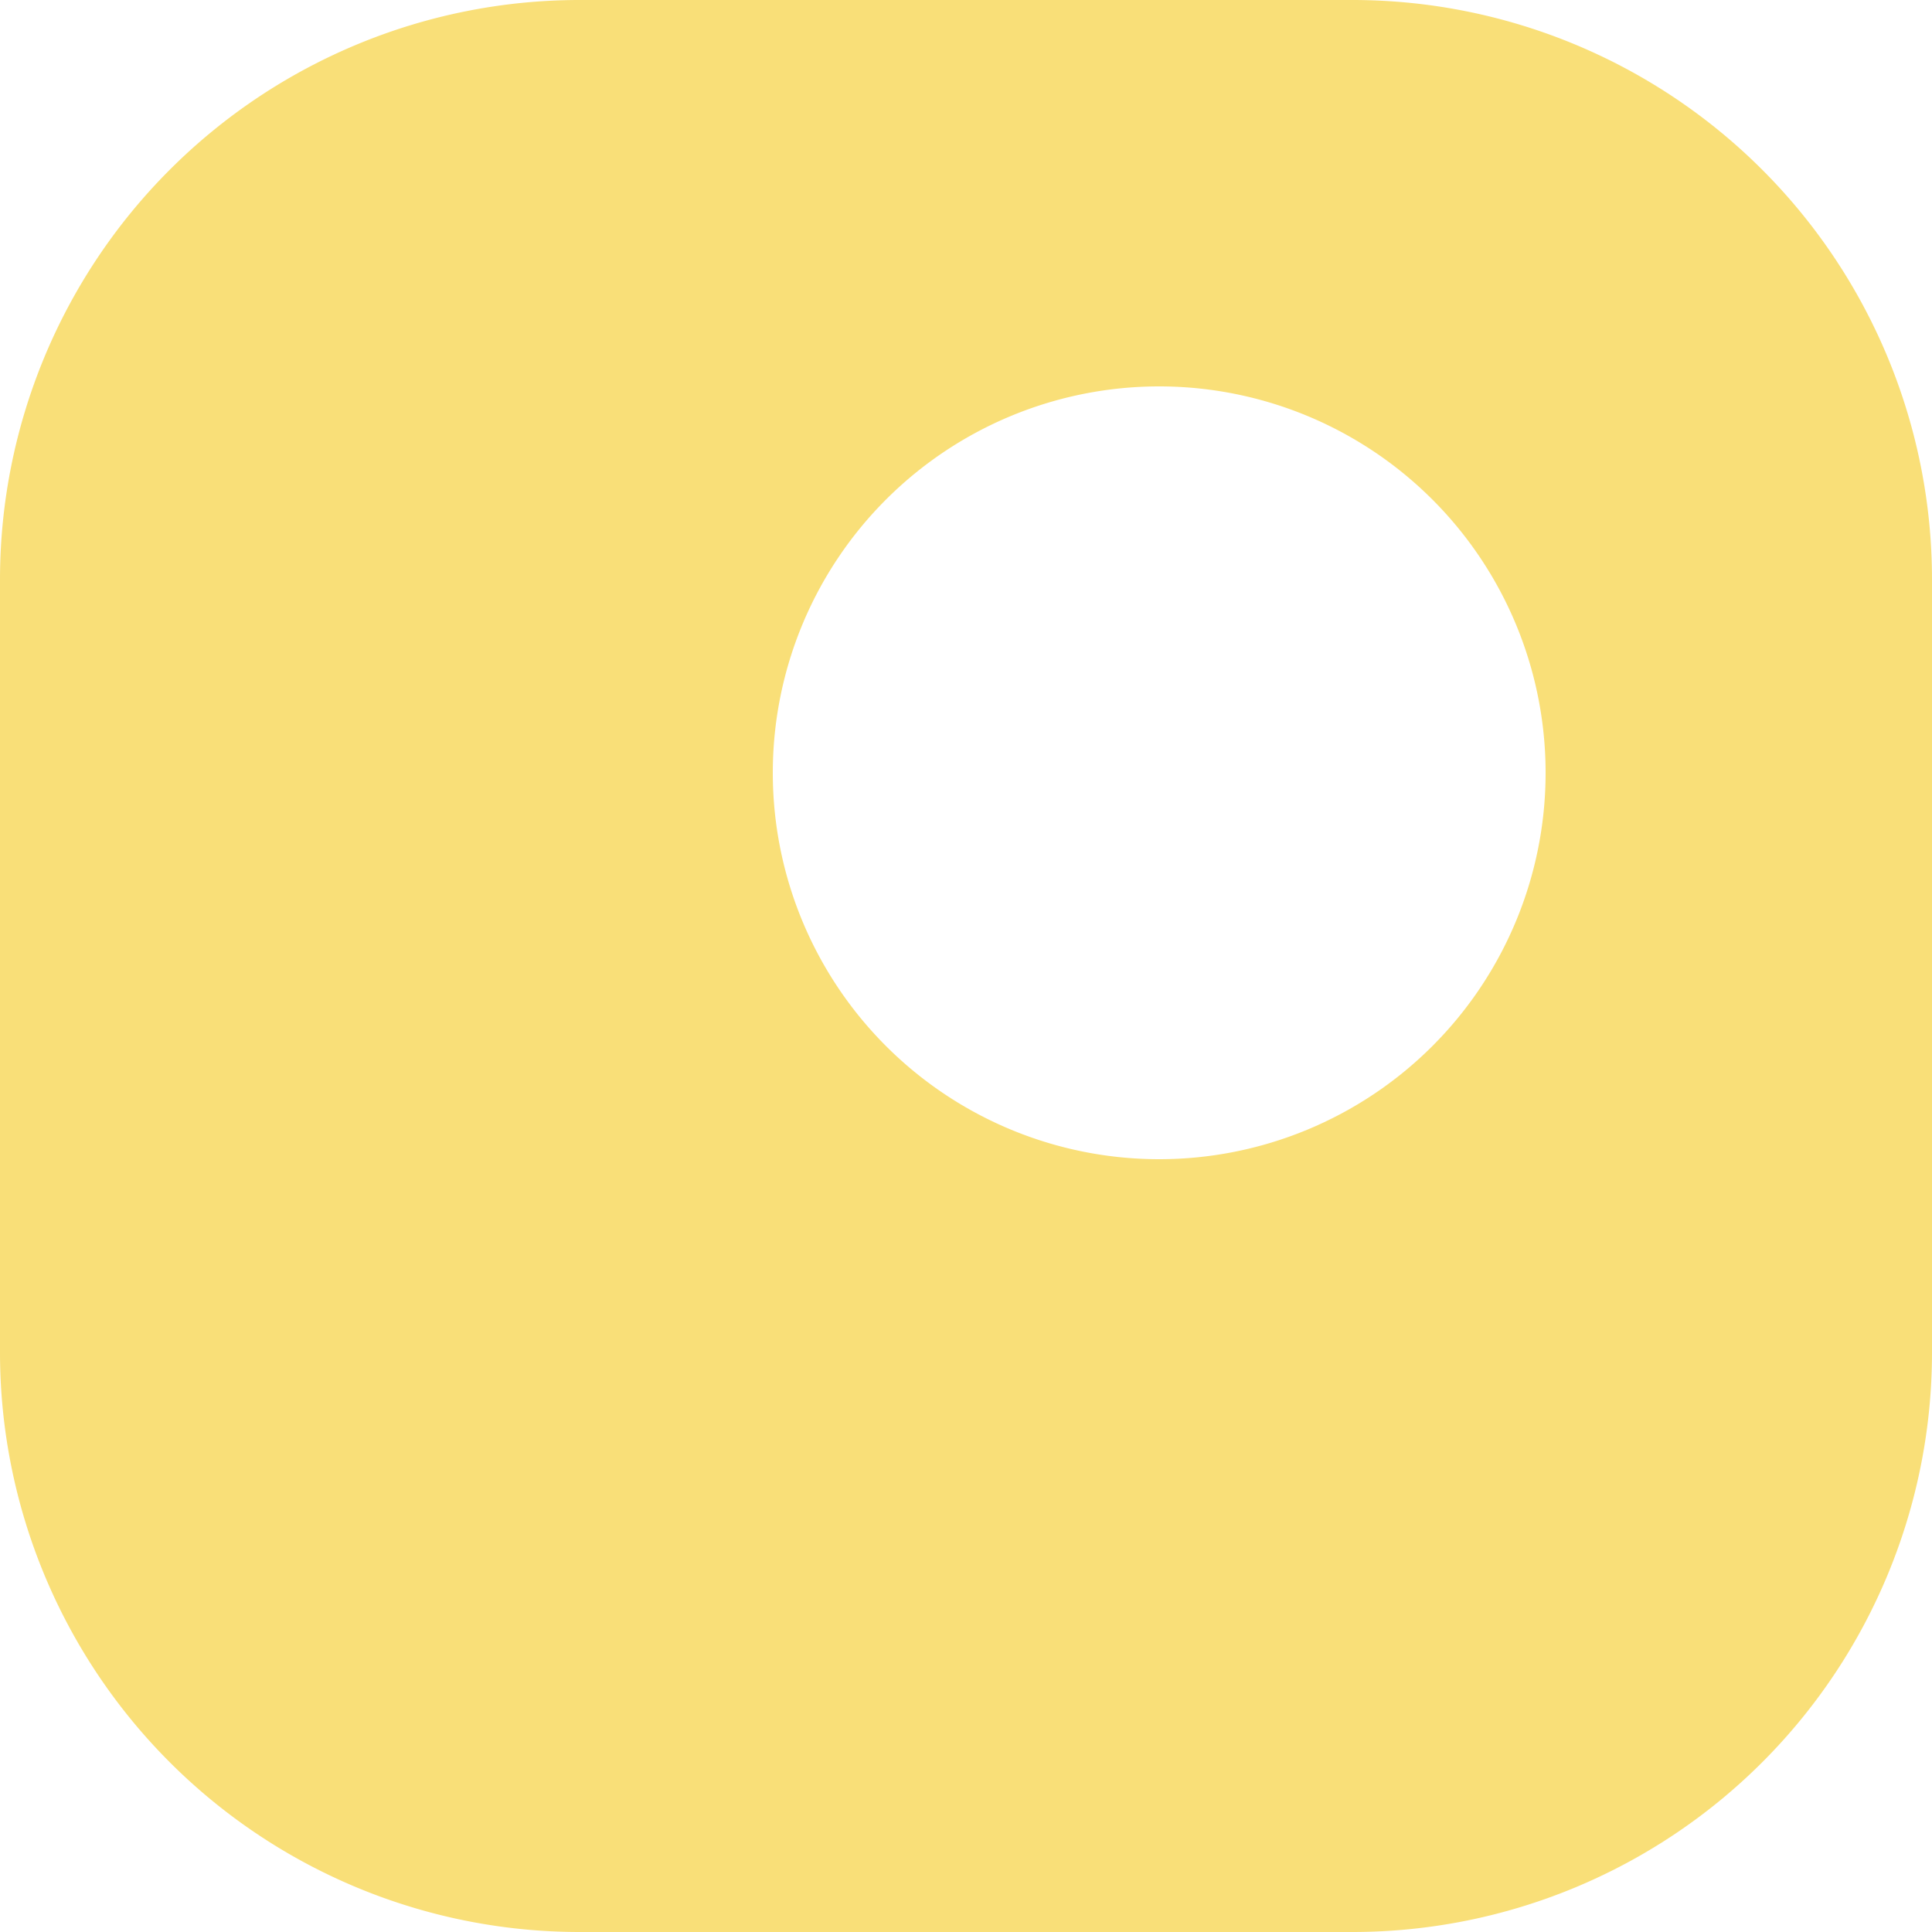 <svg xmlns="http://www.w3.org/2000/svg" width="10" height="10" viewBox="0 0 10 10"><path d="M7,10H3A3,3,0,0,1,0,7V3A3,3,0,0,1,3,0H7a3,3,0,0,1,3,3V7A3,3,0,0,1,7,10ZM6,2A2,2,0,1,0,8,4,2,2,0,0,0,6,2Z" fill="#f9df78"/></svg>
